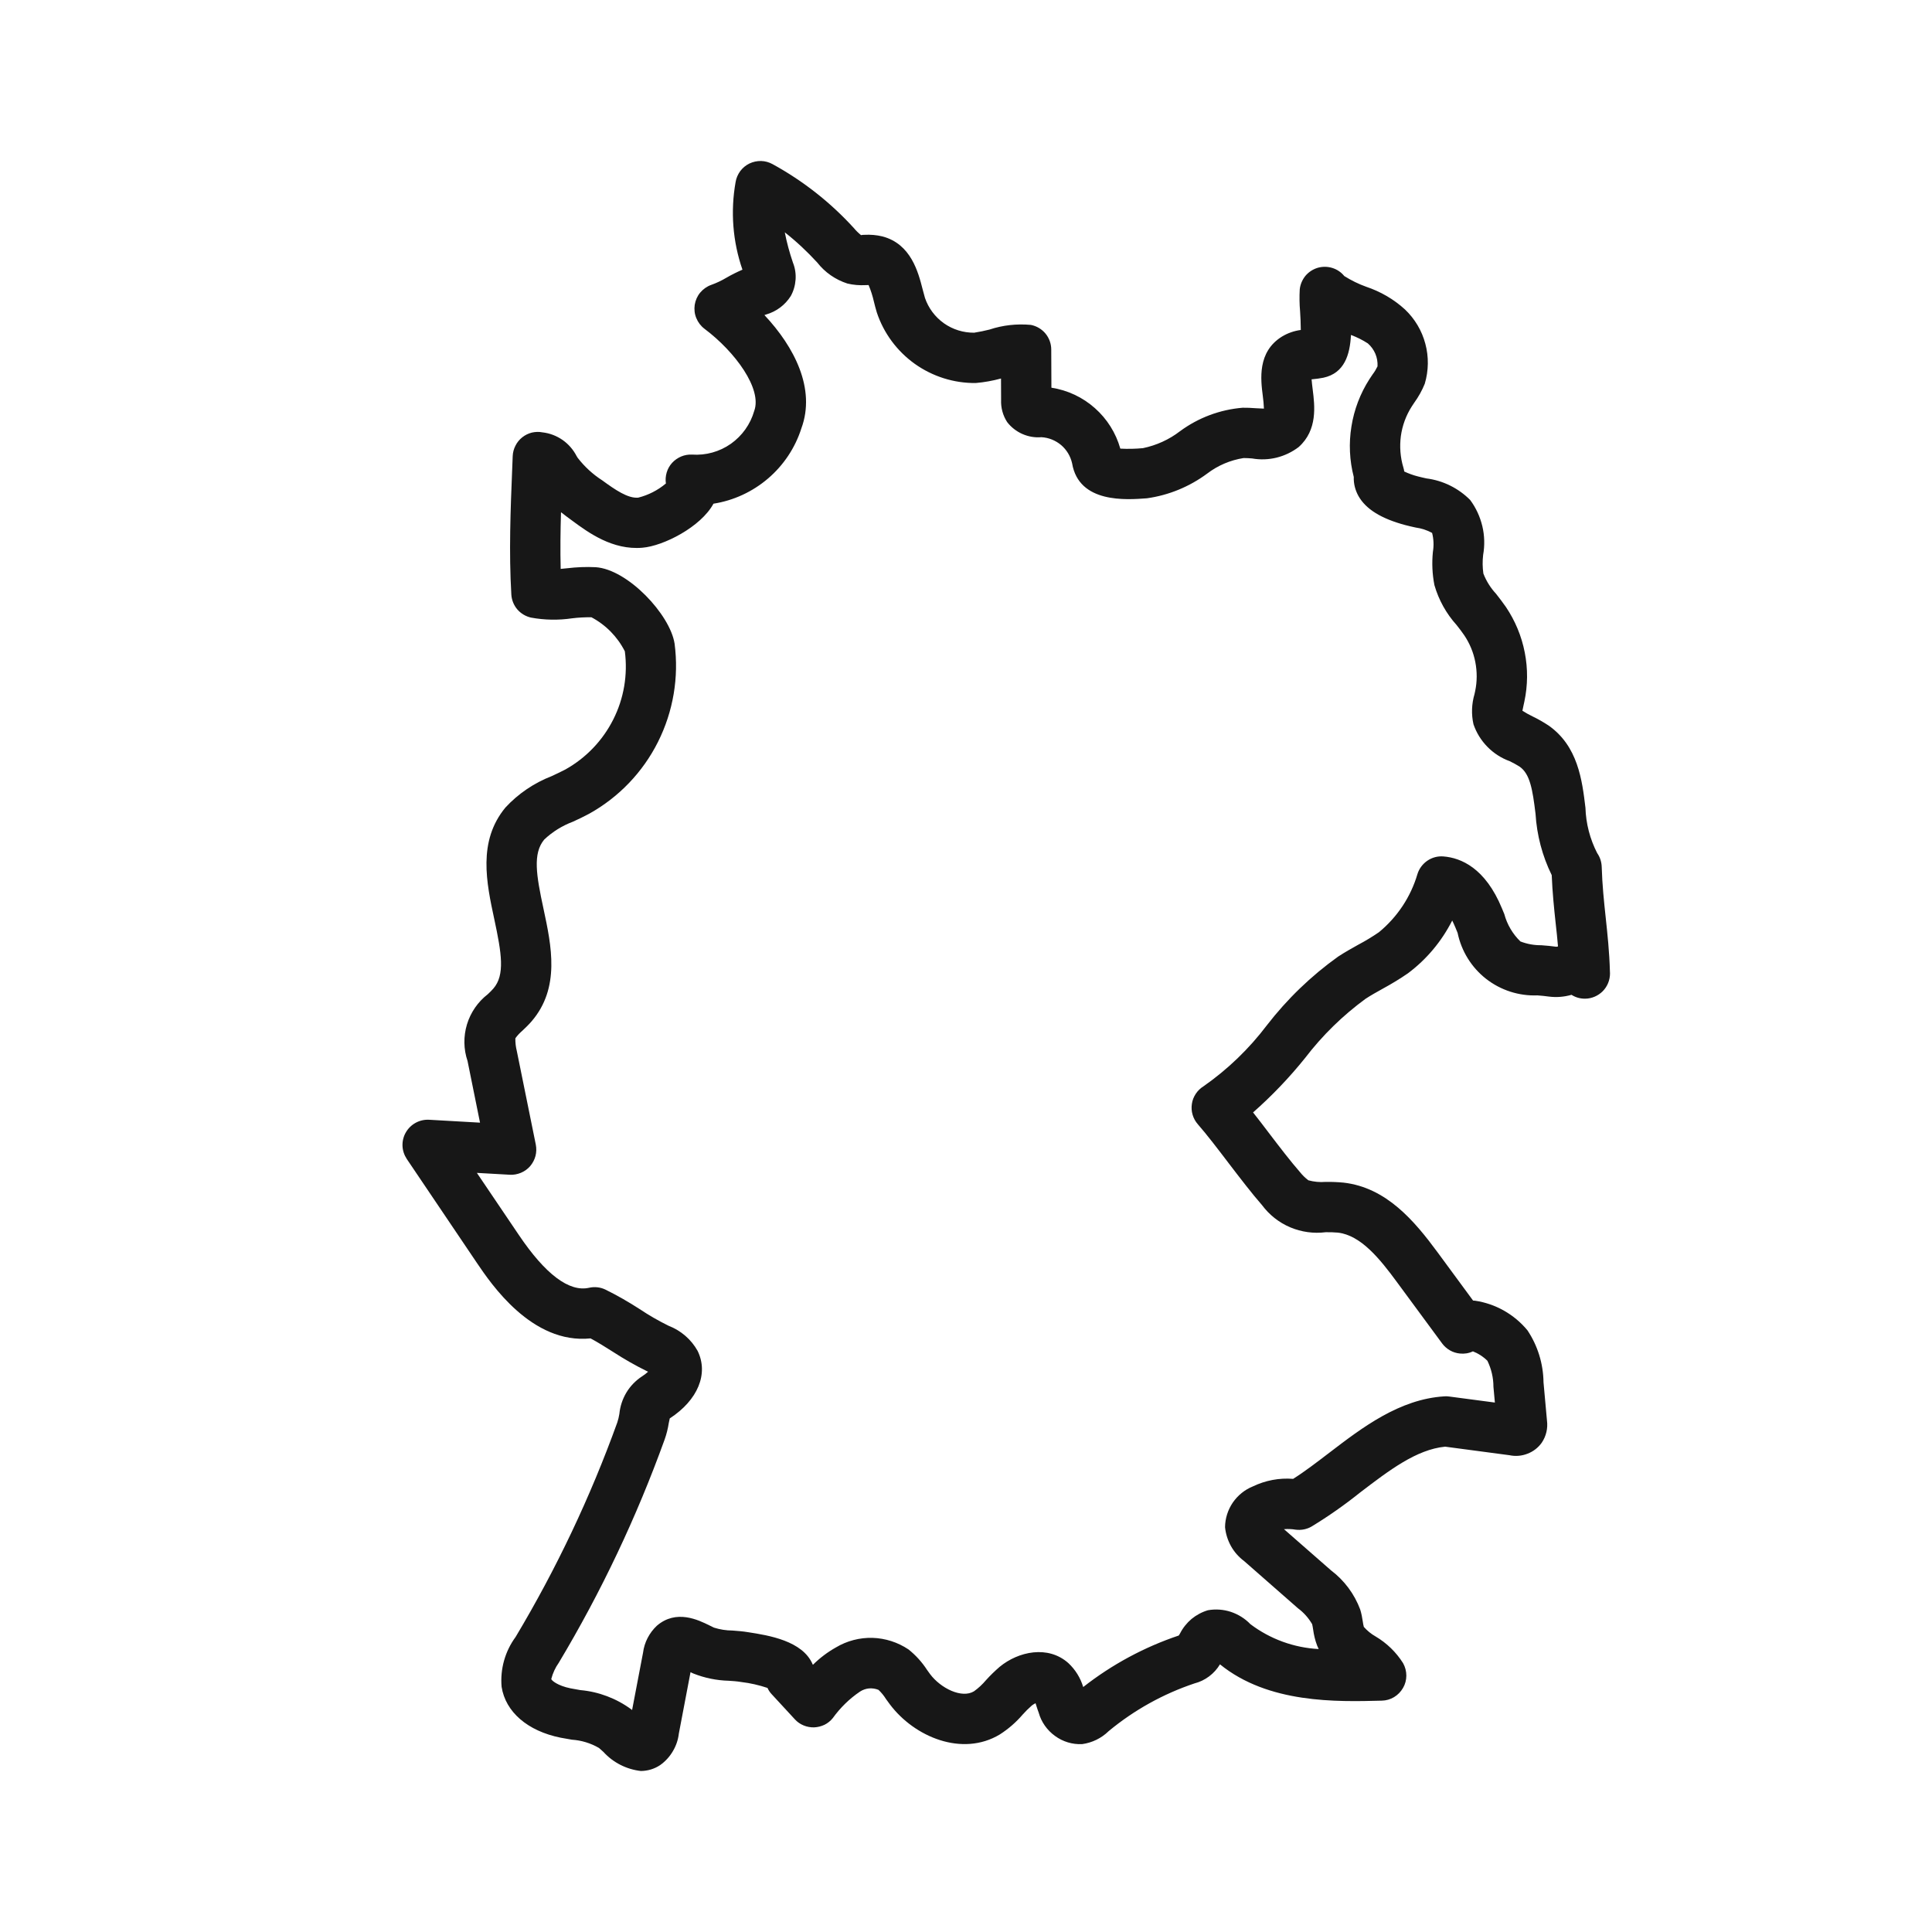<svg width="24" height="24" viewBox="0 0 24 24" fill="none" xmlns="http://www.w3.org/2000/svg">
<path d="M5.924 15.688C6.098 15.945 6.606 16.701 7.336 16.626C7.428 16.675 7.518 16.732 7.613 16.792C7.75 16.881 7.893 16.963 8.04 17.035C8.043 17.036 8.047 17.038 8.051 17.04C8.027 17.062 8.002 17.081 7.975 17.098C7.896 17.15 7.83 17.218 7.781 17.299C7.733 17.38 7.703 17.47 7.694 17.564C7.688 17.6 7.68 17.636 7.668 17.671C7.334 18.597 6.911 19.489 6.405 20.335C6.274 20.513 6.212 20.733 6.231 20.954C6.28 21.267 6.554 21.503 6.963 21.586C7.01 21.595 7.057 21.603 7.104 21.611C7.223 21.619 7.338 21.654 7.441 21.714C7.459 21.729 7.477 21.746 7.496 21.763C7.617 21.896 7.783 21.98 7.962 22C8.047 21.999 8.13 21.974 8.2 21.927C8.265 21.881 8.318 21.823 8.358 21.755C8.399 21.687 8.424 21.612 8.433 21.534L8.578 20.772C8.591 20.779 8.603 20.785 8.616 20.79C8.755 20.845 8.903 20.875 9.053 20.879C9.101 20.882 9.15 20.885 9.211 20.895C9.321 20.908 9.429 20.933 9.534 20.968C9.547 20.997 9.565 21.024 9.587 21.047L9.874 21.358C9.904 21.391 9.941 21.417 9.983 21.434C10.024 21.451 10.068 21.459 10.113 21.458C10.158 21.456 10.201 21.445 10.242 21.426C10.282 21.406 10.317 21.378 10.345 21.343C10.438 21.214 10.552 21.102 10.684 21.013C10.718 20.991 10.756 20.978 10.796 20.974C10.836 20.971 10.876 20.977 10.913 20.992C10.949 21.026 10.98 21.064 11.006 21.106C11.022 21.128 11.038 21.151 11.055 21.173C11.359 21.577 11.953 21.827 12.42 21.546C12.526 21.478 12.622 21.395 12.704 21.299C12.739 21.26 12.777 21.222 12.817 21.187C12.831 21.176 12.847 21.166 12.864 21.158C12.868 21.171 12.873 21.185 12.876 21.196C12.885 21.223 12.893 21.25 12.903 21.275C12.935 21.391 13.007 21.493 13.105 21.564C13.203 21.636 13.322 21.672 13.443 21.666C13.567 21.649 13.682 21.593 13.772 21.505C14.088 21.243 14.45 21.042 14.838 20.912C14.971 20.878 15.085 20.792 15.155 20.675C15.756 21.163 16.603 21.141 17.166 21.126C17.219 21.125 17.272 21.11 17.318 21.082C17.364 21.054 17.402 21.015 17.429 20.968C17.456 20.922 17.47 20.869 17.47 20.815C17.47 20.761 17.456 20.708 17.43 20.661C17.344 20.524 17.226 20.41 17.087 20.328C17.032 20.297 16.984 20.257 16.942 20.21C16.936 20.188 16.932 20.166 16.929 20.143C16.922 20.093 16.912 20.043 16.897 19.994C16.825 19.801 16.699 19.632 16.535 19.508L15.95 18.996C15.998 18.992 16.047 18.994 16.094 19.002C16.163 19.011 16.233 18.998 16.293 18.963C16.503 18.835 16.703 18.695 16.895 18.541C17.254 18.267 17.594 18.006 17.952 17.971L18.75 18.077C18.825 18.093 18.902 18.087 18.974 18.059C19.046 18.032 19.108 17.984 19.152 17.922C19.207 17.841 19.23 17.743 19.217 17.646L19.174 17.171C19.171 16.941 19.102 16.716 18.974 16.525C18.81 16.327 18.579 16.196 18.325 16.158C18.316 16.157 18.308 16.156 18.299 16.156L17.859 15.558C17.573 15.17 17.224 14.752 16.69 14.691C16.616 14.684 16.541 14.681 16.467 14.682C16.395 14.688 16.322 14.681 16.253 14.662C16.213 14.632 16.177 14.596 16.146 14.557C16.034 14.429 15.895 14.248 15.761 14.072C15.697 13.987 15.631 13.901 15.566 13.819C15.801 13.612 16.017 13.386 16.213 13.142C16.427 12.862 16.68 12.615 16.964 12.407C17.033 12.362 17.105 12.322 17.177 12.282C17.285 12.223 17.39 12.16 17.491 12.09C17.722 11.917 17.909 11.693 18.04 11.435C18.053 11.462 18.067 11.491 18.08 11.523L18.107 11.589C18.154 11.815 18.279 12.017 18.46 12.159C18.642 12.301 18.868 12.374 19.098 12.365C19.147 12.369 19.195 12.373 19.242 12.38C19.336 12.392 19.431 12.384 19.522 12.358C19.572 12.39 19.629 12.406 19.687 12.406H19.692C19.774 12.405 19.852 12.371 19.91 12.313C19.968 12.254 20 12.175 20 12.093C20 12.085 20 12.076 19.999 12.068C19.992 11.821 19.969 11.608 19.947 11.402C19.925 11.195 19.904 10.998 19.897 10.768C19.895 10.707 19.876 10.648 19.841 10.598C19.751 10.423 19.701 10.23 19.695 10.034C19.654 9.692 19.602 9.268 19.236 9.012C19.172 8.97 19.106 8.932 19.037 8.899C18.994 8.878 18.952 8.855 18.912 8.829C18.915 8.81 18.921 8.782 18.926 8.762L18.936 8.716C18.979 8.515 18.981 8.307 18.941 8.105C18.902 7.903 18.822 7.711 18.707 7.54C18.669 7.485 18.627 7.431 18.585 7.377C18.517 7.304 18.463 7.218 18.427 7.125C18.416 7.048 18.415 6.971 18.424 6.894C18.445 6.775 18.442 6.653 18.414 6.536C18.386 6.419 18.335 6.308 18.263 6.211C18.117 6.064 17.925 5.969 17.719 5.943C17.684 5.935 17.65 5.928 17.617 5.919C17.557 5.904 17.499 5.883 17.444 5.857C17.442 5.84 17.438 5.823 17.433 5.807C17.395 5.681 17.385 5.548 17.402 5.417C17.42 5.287 17.466 5.161 17.537 5.05L17.568 5.003C17.621 4.93 17.665 4.851 17.699 4.767C17.747 4.605 17.75 4.433 17.706 4.27C17.663 4.107 17.575 3.96 17.453 3.844C17.314 3.717 17.15 3.622 16.971 3.562C16.876 3.528 16.785 3.483 16.699 3.429C16.66 3.381 16.608 3.346 16.549 3.328C16.49 3.31 16.427 3.31 16.368 3.327C16.309 3.345 16.257 3.379 16.217 3.426C16.178 3.474 16.153 3.532 16.146 3.593C16.141 3.684 16.142 3.775 16.15 3.866C16.154 3.924 16.159 4.021 16.159 4.099C16.076 4.11 15.996 4.138 15.925 4.181C15.617 4.372 15.661 4.715 15.687 4.919C15.694 4.971 15.699 5.024 15.701 5.076C15.675 5.074 15.629 5.073 15.598 5.071C15.543 5.067 15.488 5.064 15.437 5.065C15.155 5.088 14.886 5.189 14.658 5.357C14.523 5.461 14.366 5.532 14.199 5.567C14.105 5.576 14.011 5.578 13.917 5.573C13.862 5.378 13.752 5.203 13.6 5.069C13.448 4.934 13.261 4.847 13.061 4.816L13.059 4.342C13.059 4.269 13.033 4.199 12.987 4.143C12.941 4.088 12.877 4.05 12.806 4.036C12.632 4.02 12.457 4.039 12.292 4.094C12.229 4.11 12.165 4.123 12.101 4.133C11.967 4.134 11.835 4.093 11.726 4.016C11.616 3.938 11.533 3.827 11.49 3.7C11.48 3.666 11.471 3.629 11.461 3.593C11.407 3.382 11.317 3.03 10.962 2.937C10.889 2.919 10.813 2.913 10.738 2.917C10.724 2.917 10.71 2.918 10.696 2.921C10.663 2.894 10.633 2.865 10.606 2.832C10.316 2.514 9.975 2.246 9.597 2.039C9.553 2.015 9.504 2.001 9.454 2C9.404 1.999 9.355 2.01 9.31 2.031C9.265 2.053 9.226 2.085 9.196 2.125C9.166 2.166 9.146 2.212 9.138 2.261C9.073 2.626 9.102 3.001 9.223 3.35C9.154 3.38 9.087 3.413 9.022 3.451C8.963 3.486 8.9 3.516 8.835 3.539C8.782 3.558 8.735 3.591 8.698 3.635C8.662 3.678 8.639 3.731 8.63 3.787C8.622 3.843 8.628 3.9 8.65 3.952C8.671 4.004 8.706 4.05 8.751 4.084C9.134 4.371 9.47 4.832 9.369 5.105C9.322 5.27 9.219 5.414 9.079 5.513C8.938 5.612 8.768 5.659 8.596 5.647C8.55 5.645 8.504 5.653 8.461 5.671C8.419 5.689 8.38 5.716 8.349 5.75C8.318 5.784 8.295 5.825 8.282 5.869C8.269 5.913 8.265 5.96 8.272 6.006C8.172 6.09 8.055 6.15 7.928 6.182C7.8 6.193 7.644 6.086 7.481 5.967C7.364 5.892 7.261 5.797 7.176 5.687L7.163 5.666C7.122 5.586 7.062 5.517 6.988 5.465C6.914 5.414 6.829 5.381 6.739 5.371C6.695 5.362 6.65 5.364 6.606 5.374C6.563 5.385 6.522 5.405 6.487 5.433C6.452 5.461 6.423 5.496 6.403 5.537C6.382 5.577 6.371 5.621 6.369 5.666L6.363 5.817C6.342 6.33 6.321 6.861 6.352 7.386C6.356 7.453 6.382 7.518 6.426 7.57C6.47 7.621 6.53 7.657 6.596 7.672C6.765 7.703 6.937 7.706 7.106 7.681C7.186 7.671 7.267 7.667 7.347 7.668C7.526 7.763 7.671 7.911 7.762 8.091C7.8 8.382 7.75 8.677 7.618 8.938C7.486 9.2 7.279 9.416 7.023 9.559C6.968 9.588 6.911 9.614 6.854 9.641C6.635 9.726 6.438 9.859 6.279 10.031C5.932 10.45 6.043 10.966 6.141 11.422C6.231 11.843 6.275 12.111 6.129 12.28C6.108 12.305 6.083 12.328 6.059 12.351C5.936 12.446 5.846 12.577 5.801 12.725C5.756 12.874 5.758 13.033 5.808 13.18L5.963 13.946L5.33 13.91C5.272 13.907 5.214 13.92 5.163 13.948C5.112 13.976 5.07 14.017 5.041 14.068C5.012 14.118 4.998 14.176 5 14.234C5.002 14.292 5.021 14.348 5.053 14.397L5.924 15.688ZM6.332 14.593C6.38 14.596 6.427 14.587 6.471 14.569C6.516 14.55 6.555 14.522 6.586 14.486C6.617 14.449 6.64 14.406 6.652 14.36C6.664 14.314 6.665 14.266 6.656 14.219L6.42 13.056C6.407 13.004 6.401 12.951 6.402 12.898C6.427 12.863 6.456 12.832 6.489 12.804C6.528 12.767 6.568 12.729 6.603 12.688C6.962 12.271 6.85 11.75 6.752 11.291C6.661 10.87 6.617 10.603 6.76 10.43C6.863 10.332 6.985 10.257 7.118 10.207C7.186 10.176 7.253 10.144 7.318 10.109C7.687 9.904 7.985 9.593 8.174 9.216C8.363 8.839 8.435 8.414 8.38 7.996C8.325 7.635 7.799 7.073 7.4 7.046C7.282 7.04 7.163 7.045 7.046 7.059C7.018 7.062 6.991 7.065 6.965 7.067C6.959 6.834 6.962 6.598 6.969 6.363C7.018 6.402 7.066 6.437 7.111 6.47C7.309 6.616 7.609 6.836 7.98 6.804C8.24 6.783 8.706 6.547 8.863 6.257C9.113 6.218 9.348 6.109 9.541 5.944C9.734 5.779 9.878 5.563 9.955 5.321C10.136 4.83 9.868 4.31 9.496 3.914C9.502 3.912 9.509 3.909 9.516 3.907C9.643 3.871 9.752 3.79 9.823 3.678C9.858 3.615 9.878 3.545 9.883 3.473C9.888 3.401 9.877 3.329 9.85 3.262C9.808 3.139 9.774 3.014 9.749 2.886C9.894 3 10.028 3.126 10.152 3.261C10.248 3.384 10.378 3.474 10.526 3.522C10.6 3.54 10.676 3.546 10.752 3.542C10.765 3.542 10.778 3.541 10.79 3.541C10.818 3.607 10.84 3.677 10.856 3.747C10.867 3.793 10.879 3.838 10.892 3.881C10.977 4.138 11.143 4.362 11.364 4.52C11.585 4.677 11.85 4.761 12.121 4.758C12.227 4.749 12.332 4.73 12.435 4.702L12.436 4.968C12.432 5.065 12.458 5.161 12.511 5.243C12.561 5.308 12.626 5.358 12.7 5.391C12.775 5.424 12.856 5.438 12.937 5.431C13.027 5.436 13.113 5.471 13.182 5.529C13.251 5.588 13.298 5.667 13.318 5.755C13.402 6.256 13.995 6.209 14.247 6.19C14.519 6.152 14.776 6.046 14.996 5.883C15.128 5.782 15.284 5.716 15.448 5.69C15.483 5.69 15.518 5.692 15.554 5.695C15.655 5.713 15.759 5.709 15.858 5.685C15.958 5.66 16.052 5.615 16.133 5.553C16.37 5.341 16.332 5.04 16.307 4.84C16.302 4.802 16.296 4.751 16.293 4.712C16.297 4.712 16.301 4.711 16.305 4.711C16.35 4.707 16.395 4.701 16.44 4.692C16.701 4.636 16.77 4.406 16.782 4.161C16.855 4.188 16.926 4.223 16.992 4.266C17.032 4.301 17.064 4.345 17.085 4.394C17.106 4.444 17.115 4.497 17.112 4.551C17.095 4.586 17.075 4.62 17.051 4.651C17.038 4.671 17.024 4.691 17.011 4.711C16.897 4.889 16.821 5.089 16.788 5.298C16.754 5.507 16.764 5.72 16.817 5.925C16.814 6.008 16.835 6.09 16.876 6.163C16.968 6.325 17.157 6.442 17.454 6.522C17.497 6.534 17.541 6.543 17.585 6.553C17.657 6.563 17.726 6.585 17.79 6.62C17.81 6.697 17.813 6.777 17.8 6.855C17.786 6.993 17.792 7.133 17.819 7.269C17.872 7.453 17.966 7.622 18.094 7.764C18.127 7.806 18.16 7.848 18.189 7.891C18.257 7.992 18.304 8.105 18.327 8.225C18.35 8.344 18.35 8.466 18.325 8.585L18.317 8.622C18.281 8.744 18.276 8.873 18.304 8.997C18.34 9.102 18.399 9.198 18.477 9.277C18.555 9.357 18.65 9.418 18.755 9.456C18.797 9.476 18.838 9.499 18.878 9.524C19.006 9.614 19.038 9.805 19.075 10.11C19.091 10.374 19.159 10.633 19.276 10.871C19.285 11.09 19.305 11.282 19.325 11.469C19.336 11.566 19.346 11.66 19.354 11.757C19.348 11.759 19.341 11.76 19.334 11.761C19.273 11.752 19.209 11.747 19.146 11.742C19.057 11.743 18.97 11.727 18.887 11.695C18.791 11.602 18.722 11.485 18.687 11.355L18.658 11.285C18.451 10.782 18.148 10.656 17.931 10.639C17.86 10.633 17.79 10.652 17.731 10.692C17.673 10.732 17.629 10.79 17.608 10.858C17.525 11.141 17.358 11.392 17.13 11.58C17.047 11.637 16.961 11.689 16.872 11.736C16.787 11.783 16.703 11.831 16.623 11.883C16.287 12.123 15.989 12.411 15.737 12.737C15.516 13.029 15.251 13.284 14.951 13.494C14.912 13.518 14.879 13.55 14.854 13.588C14.829 13.626 14.812 13.668 14.806 13.713C14.799 13.758 14.802 13.805 14.815 13.848C14.828 13.892 14.85 13.932 14.88 13.966C14.992 14.094 15.131 14.276 15.264 14.451C15.405 14.635 15.55 14.825 15.677 14.97C15.767 15.091 15.888 15.187 16.027 15.246C16.166 15.305 16.319 15.326 16.469 15.307C16.519 15.306 16.569 15.308 16.619 15.312C16.903 15.344 17.139 15.634 17.355 15.929L17.915 16.689C17.941 16.724 17.974 16.753 18.012 16.775C18.05 16.797 18.093 16.81 18.136 16.814C18.191 16.82 18.247 16.811 18.297 16.787C18.364 16.813 18.426 16.853 18.477 16.904C18.526 17.005 18.552 17.115 18.552 17.227L18.57 17.423L18.002 17.348C17.981 17.345 17.961 17.344 17.941 17.346C17.383 17.381 16.922 17.734 16.515 18.045C16.359 18.164 16.211 18.278 16.064 18.371C15.891 18.357 15.719 18.39 15.563 18.465C15.462 18.506 15.376 18.576 15.314 18.666C15.253 18.756 15.219 18.862 15.218 18.971C15.226 19.054 15.252 19.135 15.292 19.207C15.333 19.28 15.389 19.343 15.456 19.393L16.123 19.978C16.195 20.031 16.255 20.099 16.3 20.176C16.305 20.197 16.309 20.219 16.312 20.241C16.321 20.309 16.337 20.377 16.362 20.442C16.368 20.457 16.374 20.471 16.381 20.485C16.074 20.469 15.778 20.361 15.533 20.176C15.466 20.106 15.382 20.054 15.29 20.023C15.198 19.993 15.1 19.986 15.005 20.003C14.931 20.025 14.862 20.062 14.802 20.111C14.743 20.161 14.694 20.222 14.659 20.291C14.654 20.3 14.649 20.309 14.643 20.317C14.214 20.461 13.812 20.678 13.456 20.957C13.422 20.843 13.358 20.74 13.271 20.659C13.019 20.435 12.651 20.514 12.418 20.706C12.358 20.758 12.301 20.813 12.248 20.872C12.204 20.924 12.154 20.971 12.099 21.01C11.948 21.102 11.687 20.973 11.555 20.798C11.542 20.78 11.529 20.762 11.516 20.744C11.454 20.648 11.376 20.562 11.286 20.49C11.153 20.401 10.998 20.351 10.838 20.346C10.679 20.342 10.521 20.383 10.384 20.465C10.279 20.524 10.184 20.596 10.099 20.68L10.096 20.677C9.972 20.382 9.547 20.315 9.295 20.276C9.23 20.265 9.164 20.26 9.098 20.255C9.02 20.255 8.943 20.242 8.869 20.219C8.85 20.21 8.831 20.201 8.812 20.191C8.678 20.125 8.401 19.987 8.159 20.196C8.065 20.285 8.004 20.403 7.988 20.531L7.852 21.243L7.843 21.235C7.658 21.099 7.438 21.015 7.209 20.995C7.168 20.988 7.127 20.981 7.087 20.973C6.929 20.941 6.851 20.876 6.848 20.857C6.867 20.785 6.898 20.716 6.941 20.656C7.468 19.776 7.908 18.847 8.256 17.883C8.28 17.816 8.297 17.747 8.308 17.676C8.312 17.658 8.316 17.635 8.32 17.62C8.669 17.393 8.805 17.065 8.666 16.781C8.586 16.638 8.458 16.528 8.305 16.469C8.181 16.408 8.061 16.339 7.946 16.262C7.808 16.173 7.666 16.091 7.519 16.019C7.456 15.989 7.385 15.982 7.318 15.997C7.071 16.053 6.775 15.831 6.443 15.338L5.924 14.57L6.332 14.593Z" fill="#171717"/>
</svg>
